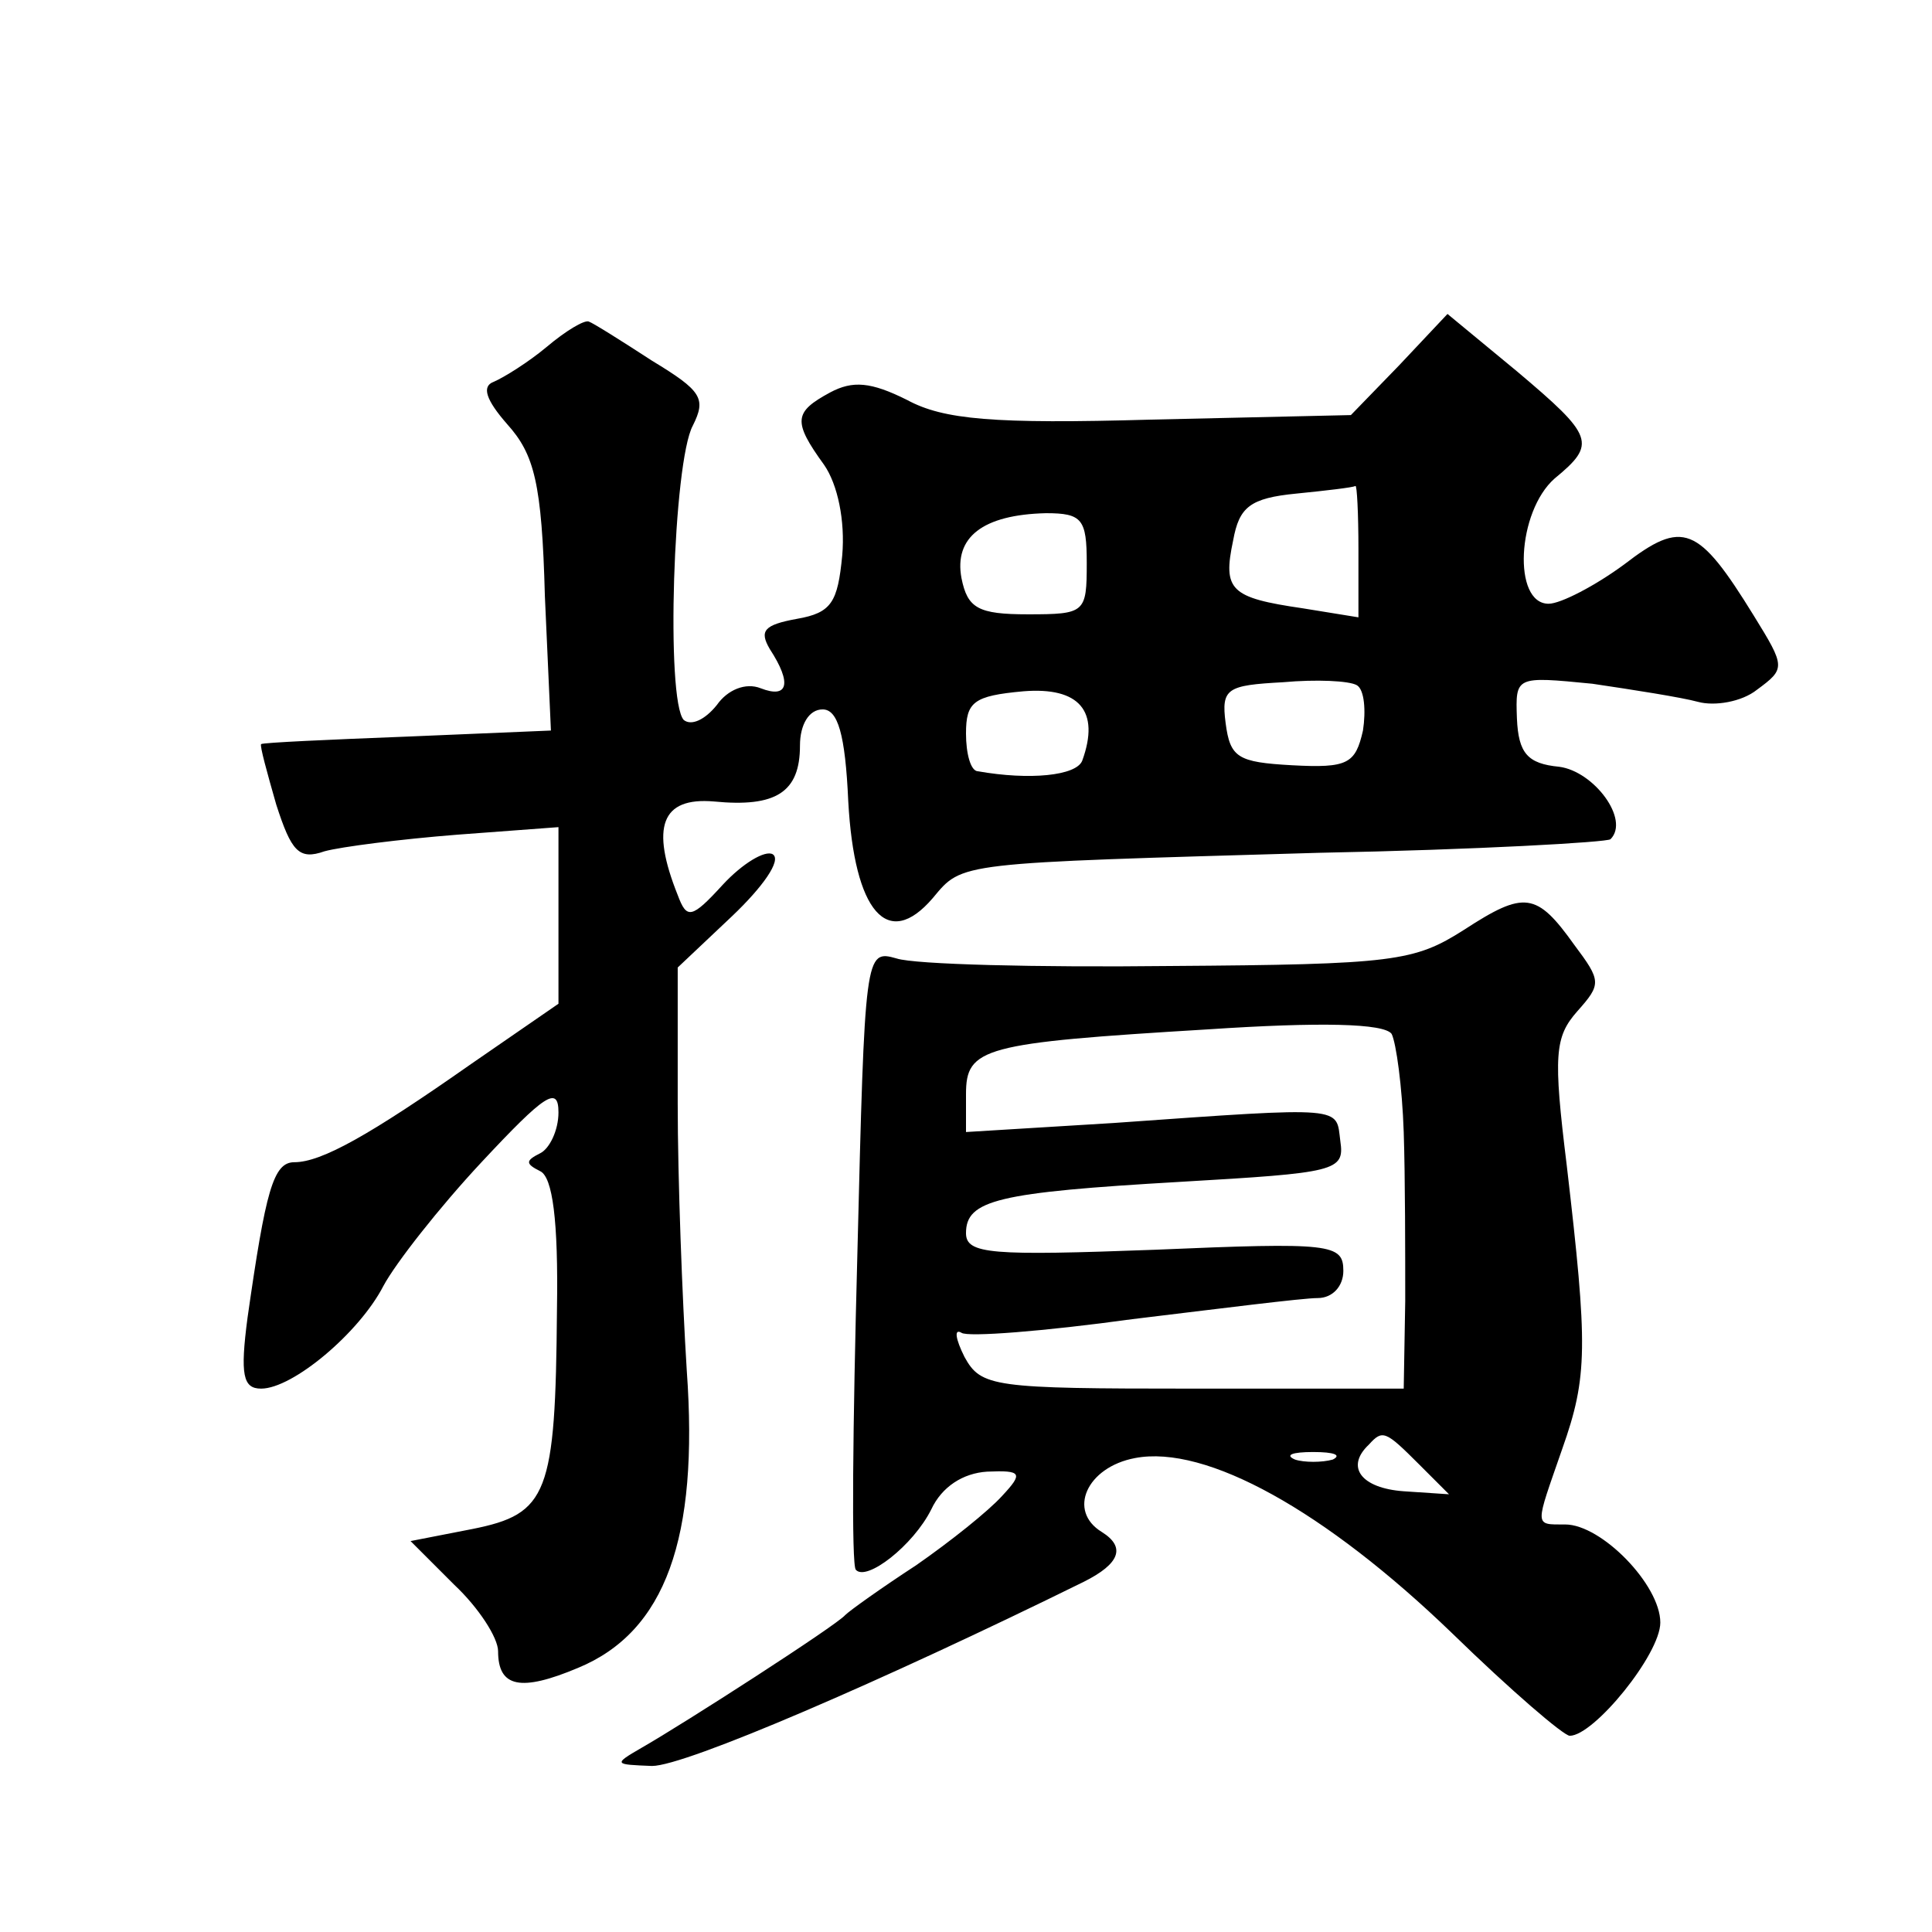 <?xml version="1.0" standalone="no"?>
<!DOCTYPE svg PUBLIC "-//W3C//DTD SVG 20010904//EN"
 "http://www.w3.org/TR/2001/REC-SVG-20010904/DTD/svg10.dtd">
<svg version="1.0" xmlns="http://www.w3.org/2000/svg"
 width="128pt" height="128pt" viewBox="0 0 128 128"
 preserveAspectRatio="xMidYMid meet">
<g transform="translate(0,128) scale(0.1,-0.1)"
fill="#0" stroke="none">
<path d="M362 1050 c-12 -10 -28 -20 -35 -23 -8 -3 -5 -12 9 -28 18 -20 23 -39
25 -114 l4 -89 -95 -4 c-52 -2 -96 -4 -97 -5 -1 -1 4 -19 10 -40 10 -31 15 -37
32 -31 11 3 50 8 88 11 l67 5 0 -58 0 -59 -58 -40 c-67 -47 -99 -65 -117 -65 -14
0 -19 -19 -31 -103 -5 -38 -3 -47 9 -47 21 0 65 37 81 68 8 15 37 52 65 82 42 45
51 51 51 33 0 -12 -6 -24 -12 -27 -10 -5 -10 -7 0 -12 8 -4 12 -32 11 -92 -1 -122
-6 -135 -56 -145 l-41 -8 29 -29 c16 -15 29 -35 29 -44 0 -24 15 -27 53 -11 58
24 80 86 72 197 -3 48 -6 127 -6 177 l0 90 36 34 c20 19 33 37 27 41 -5 3 -20 -6
-33 -20 -21 -23 -24 -23 -30 -7 -18 45 -11 65 24 62 41 -4 57 6 57 37 0 14 6 24
15 24 10 0 15 -16 17 -61 4 -73 26 -99 56 -64 20 24 15 23 256 30 104 2 191 7 193
9 13 13 -11 45 -34 48 -21 2 -27 9 -28 32 -1 28 -1 28 50 23 27 -4 59 -9 70 -12
11 -3 29 0 39 8 19 14 19 15 -2 49 -37 60 -47 64 -86 34 -19 -14 -42 -26 -50 -26
-24 0 -21 61 4 83 28 23 26 28 -25 71 l-46 38 -32 -34 -32 -33 -132 -3 c-105 -3
-138 0 -162 13 -24 12 -36 13 -51 5 -24 -13 -25 -19 -4 -48 9 -13 14 -37 12 -60
-3 -31 -7 -38 -30 -42 -22 -4 -25 -8 -18 -20 15 -23 12 -33 -6 -26 -10 4 -22 -1
-29 -11 -8 -10 -17 -14 -22 -10 -12 13 -7 171 6 195 9 18 6 23 -27 43 -20 13 -39
25 -42 26 -3 1 -15 -6 -28 -17z m538 -134 l0 -45 -37 6 c-48 7 -53 12 -46 45 4
22 11 28 42 31 20 2 37 4 39 5 1 1 2 -18 2 -42z m-180 -9 c0 -33 -1 -34 -39 -34
-33 0 -40 4 -44 24 -5 27 14 42 56 43 24 0 27 -4 27 -33z m-3 -131 c-4 -10 -35
-13 -69 -7 -5 0 -8 12 -8 25 0 21 5 25 38 28 37 3 51 -13 39 -46z m182 50 c5 -3
6 -17 4 -30 -5 -22 -10 -25 -47 -23 -36 2 -41 5 -44 28 -3 23 1 25 38 27 22 2 44
1 49 -2z M970 664 c-33 -21 -46 -23 -195 -24 -88 -1 -169 1 -181 5 -21 6 -21 4
-26 -197 -3 -112 -4 -205 -1 -208 7 -8 38 16 50 40 7 15 21 24 37 25 23 1 24 -1
10 -16 -9 -10 -34 -30 -57 -46 -23 -15 -44 -30 -47 -33 -6 -7 -107 -72 -135 -88
-19 -11 -18 -11 7 -12 22 0 152 56 286 122 24 12 28 23 12 33 -23 14 -10 43 22
49 47 9 126 -35 210 -116 39 -38 74 -68 78 -68 16 0 60 54 60 75 0 25 -39 65 -63
65 -21 0 -20 -2 -2 50 17 48 17 68 3 188 -9 73 -8 85 7 102 16 18 16 20 -2 44 -25
35 -33 36 -73 10z m-40 -134 c1 -30 1 -81 1 -112 l-1 -58 -140 0 c-132 0 -140 1
-151 21 -6 12 -7 19 -2 16 4 -3 55 1 113 9 58 7 113 14 123 14 10 0 17 8 17 18
0 18 -8 19 -125 14 -108 -4 -125 -3 -125 11 0 22 21 27 142 34 103 6 109 7 106
27 -3 23 5 23 -150 12 l-98 -6 0 25 c0 31 11 34 160 43 75 5 117 4 122 -3 3 -6
7 -35 8 -65z m10 -220 l20 -20 -30 2 c-28 2 -39 16 -23 31 9 10 11 9 33 -13z m-57
3 c-7 -2 -19 -2 -25 0 -7 3 -2 5 12 5 14 0 19 -2 13 -5z"/>
</g>
</svg>
